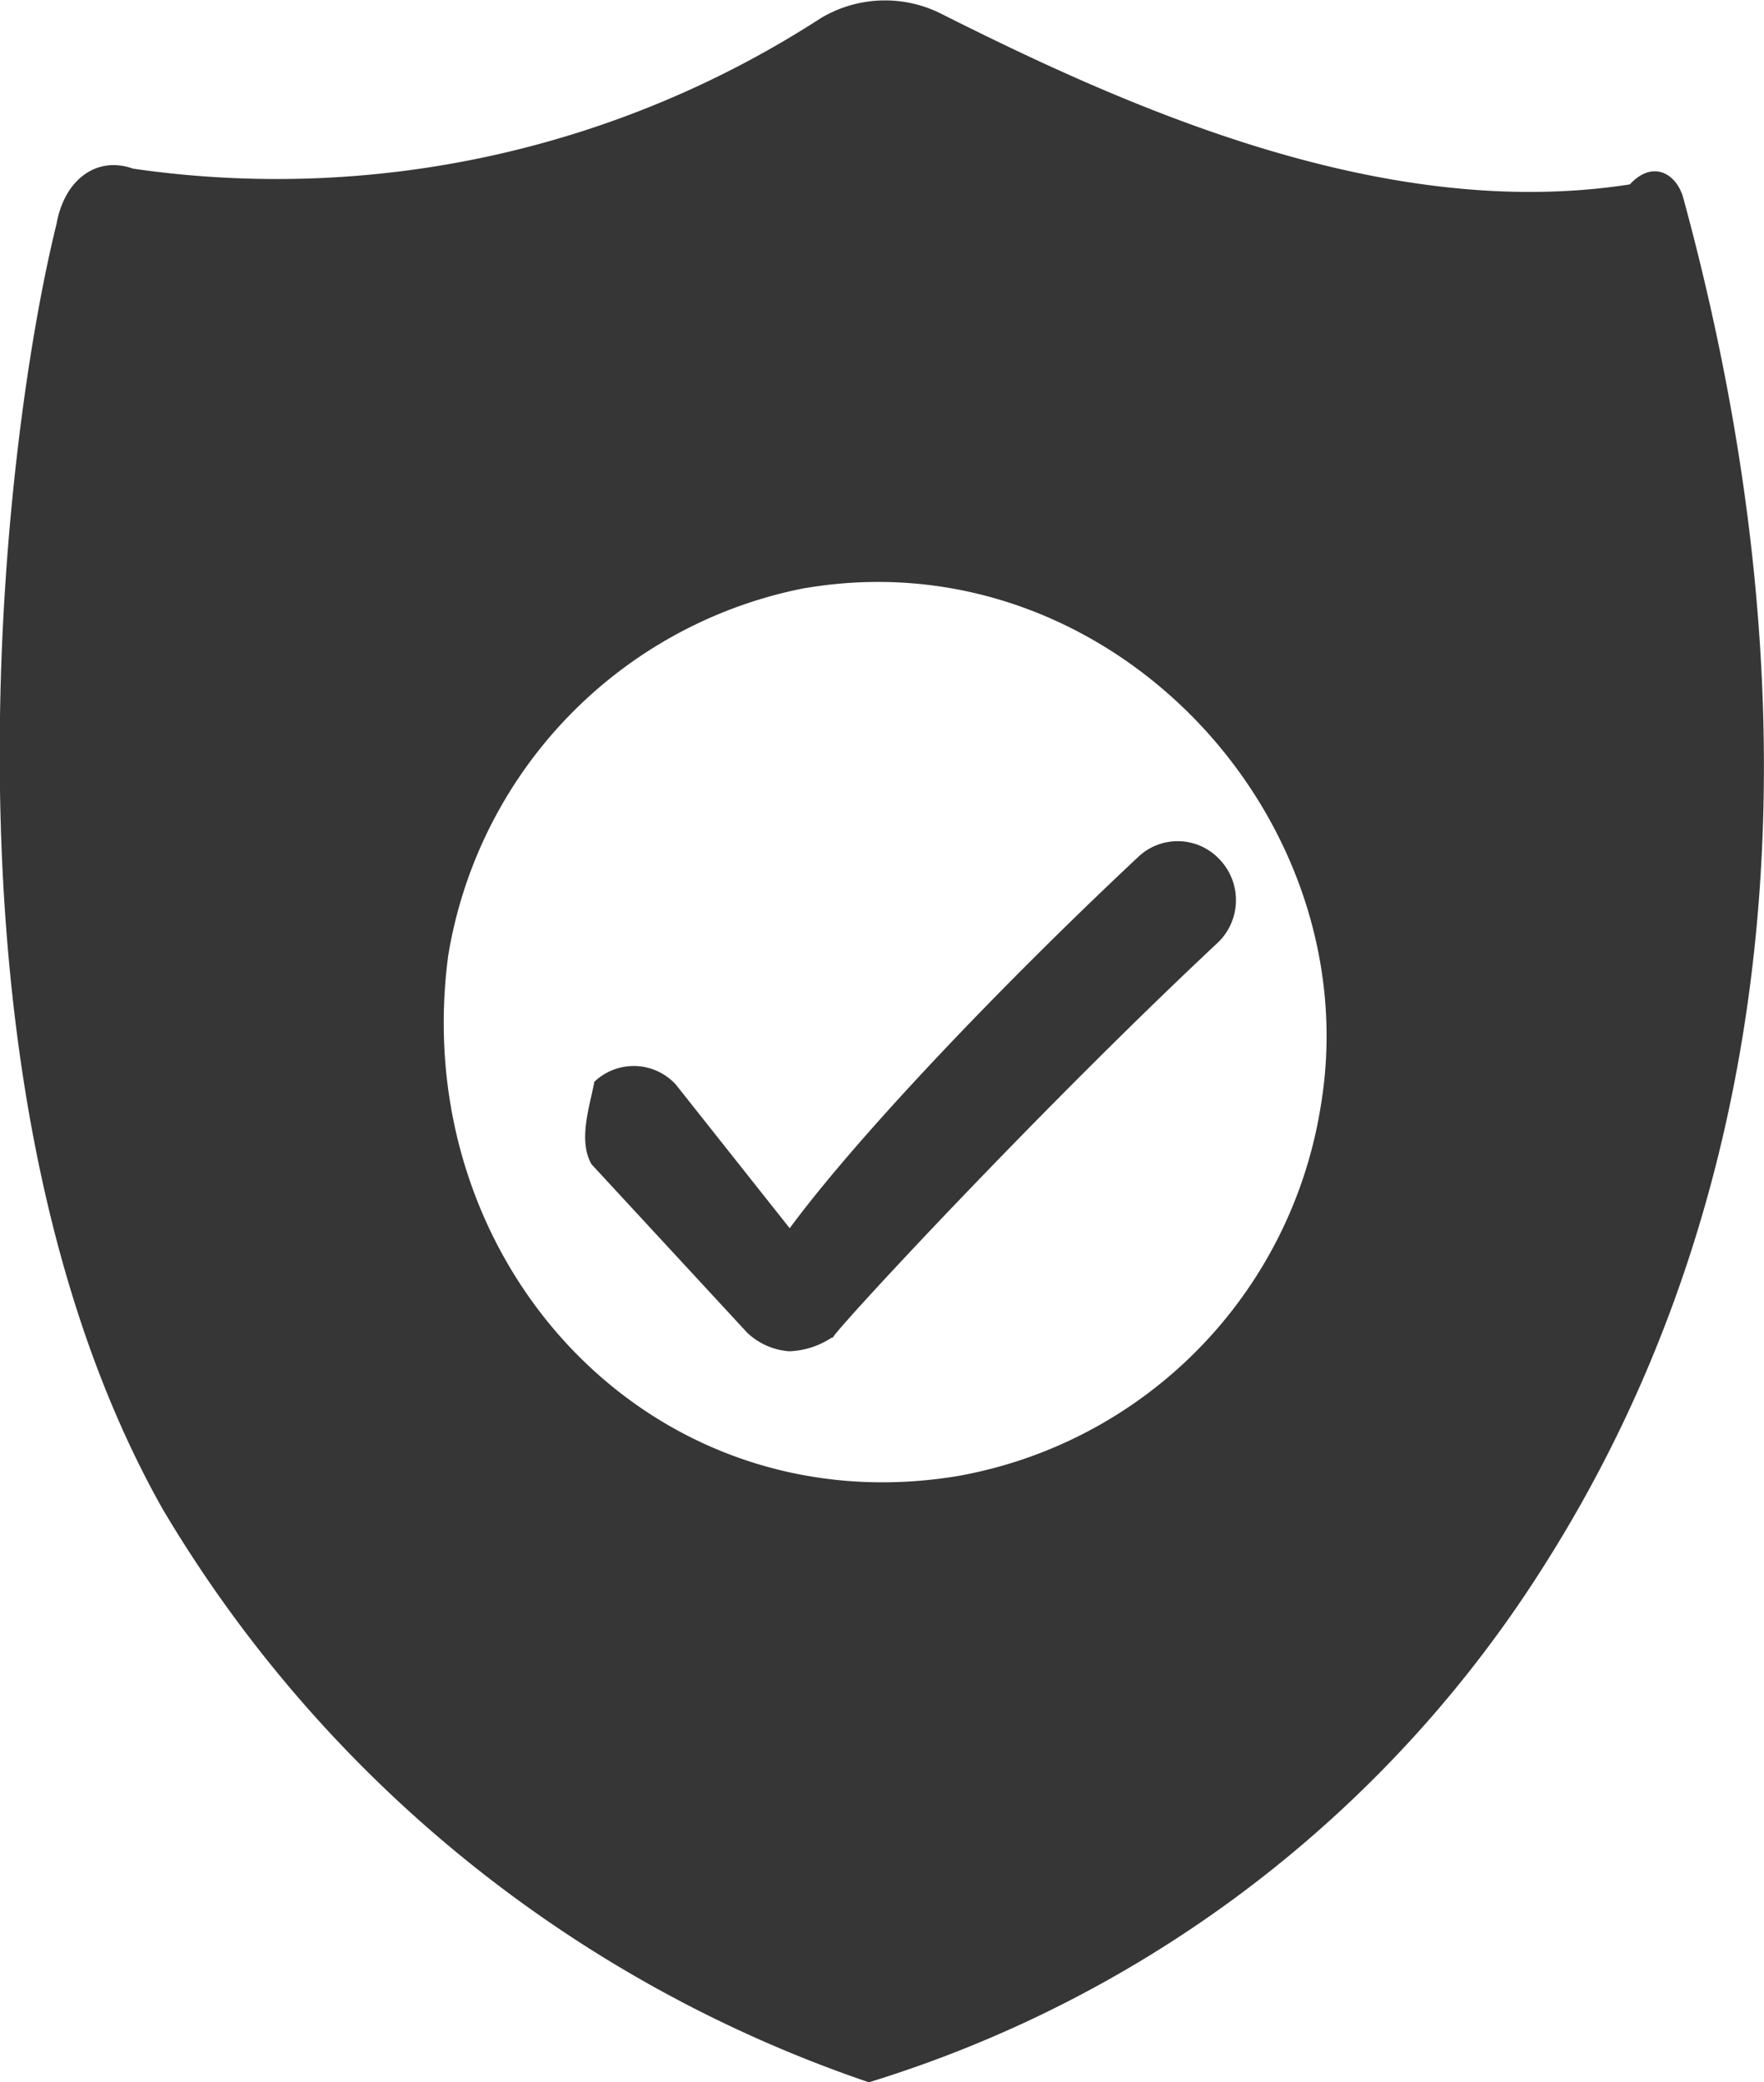 <svg xmlns="http://www.w3.org/2000/svg" width="69.27" height="81.75" viewBox="0 0 69.27 81.75"><path d="M60.65,61.44A48,48,0,0,1,34.12,81.75,51.51,51.51,0,0,1,6.39,59.25C-2.86,42.86,0,17.77,2.22,8.79c.32-1.78,1.61-2.67,3-2.17a39.29,39.29,0,0,0,27-5.9A4.91,4.91,0,0,1,36.9.51C44.39,4.28,54.39,8.73,64,7.24c.93-1,1.85-.39,2.1.53C71.57,27.85,70.08,46.58,60.65,61.44Zm-29-38.36A17.6,17.6,0,0,0,17.6,37.52c-1.6,12.1,8,22.41,20,20.43A17.54,17.54,0,0,0,51.85,43.51C53.81,32.17,43.63,21.09,31.68,23.08Zm1,29.44a3.2,3.2,0,0,1-1.65.53,2.66,2.66,0,0,1-1.66-.73l-6.11-6.61c-.54-.93-.07-2.28.11-3.24a2.24,2.24,0,0,1,3.2.11l4.47,5.64c2.75-3.72,8.46-9.68,13.7-14.59a2.25,2.25,0,0,1,3.2.13A2.31,2.31,0,0,1,47.83,37C40.75,43.63,32.78,52.24,32.7,52.52Z" style="fill:#363636;fill-rule:evenodd"/></svg>
